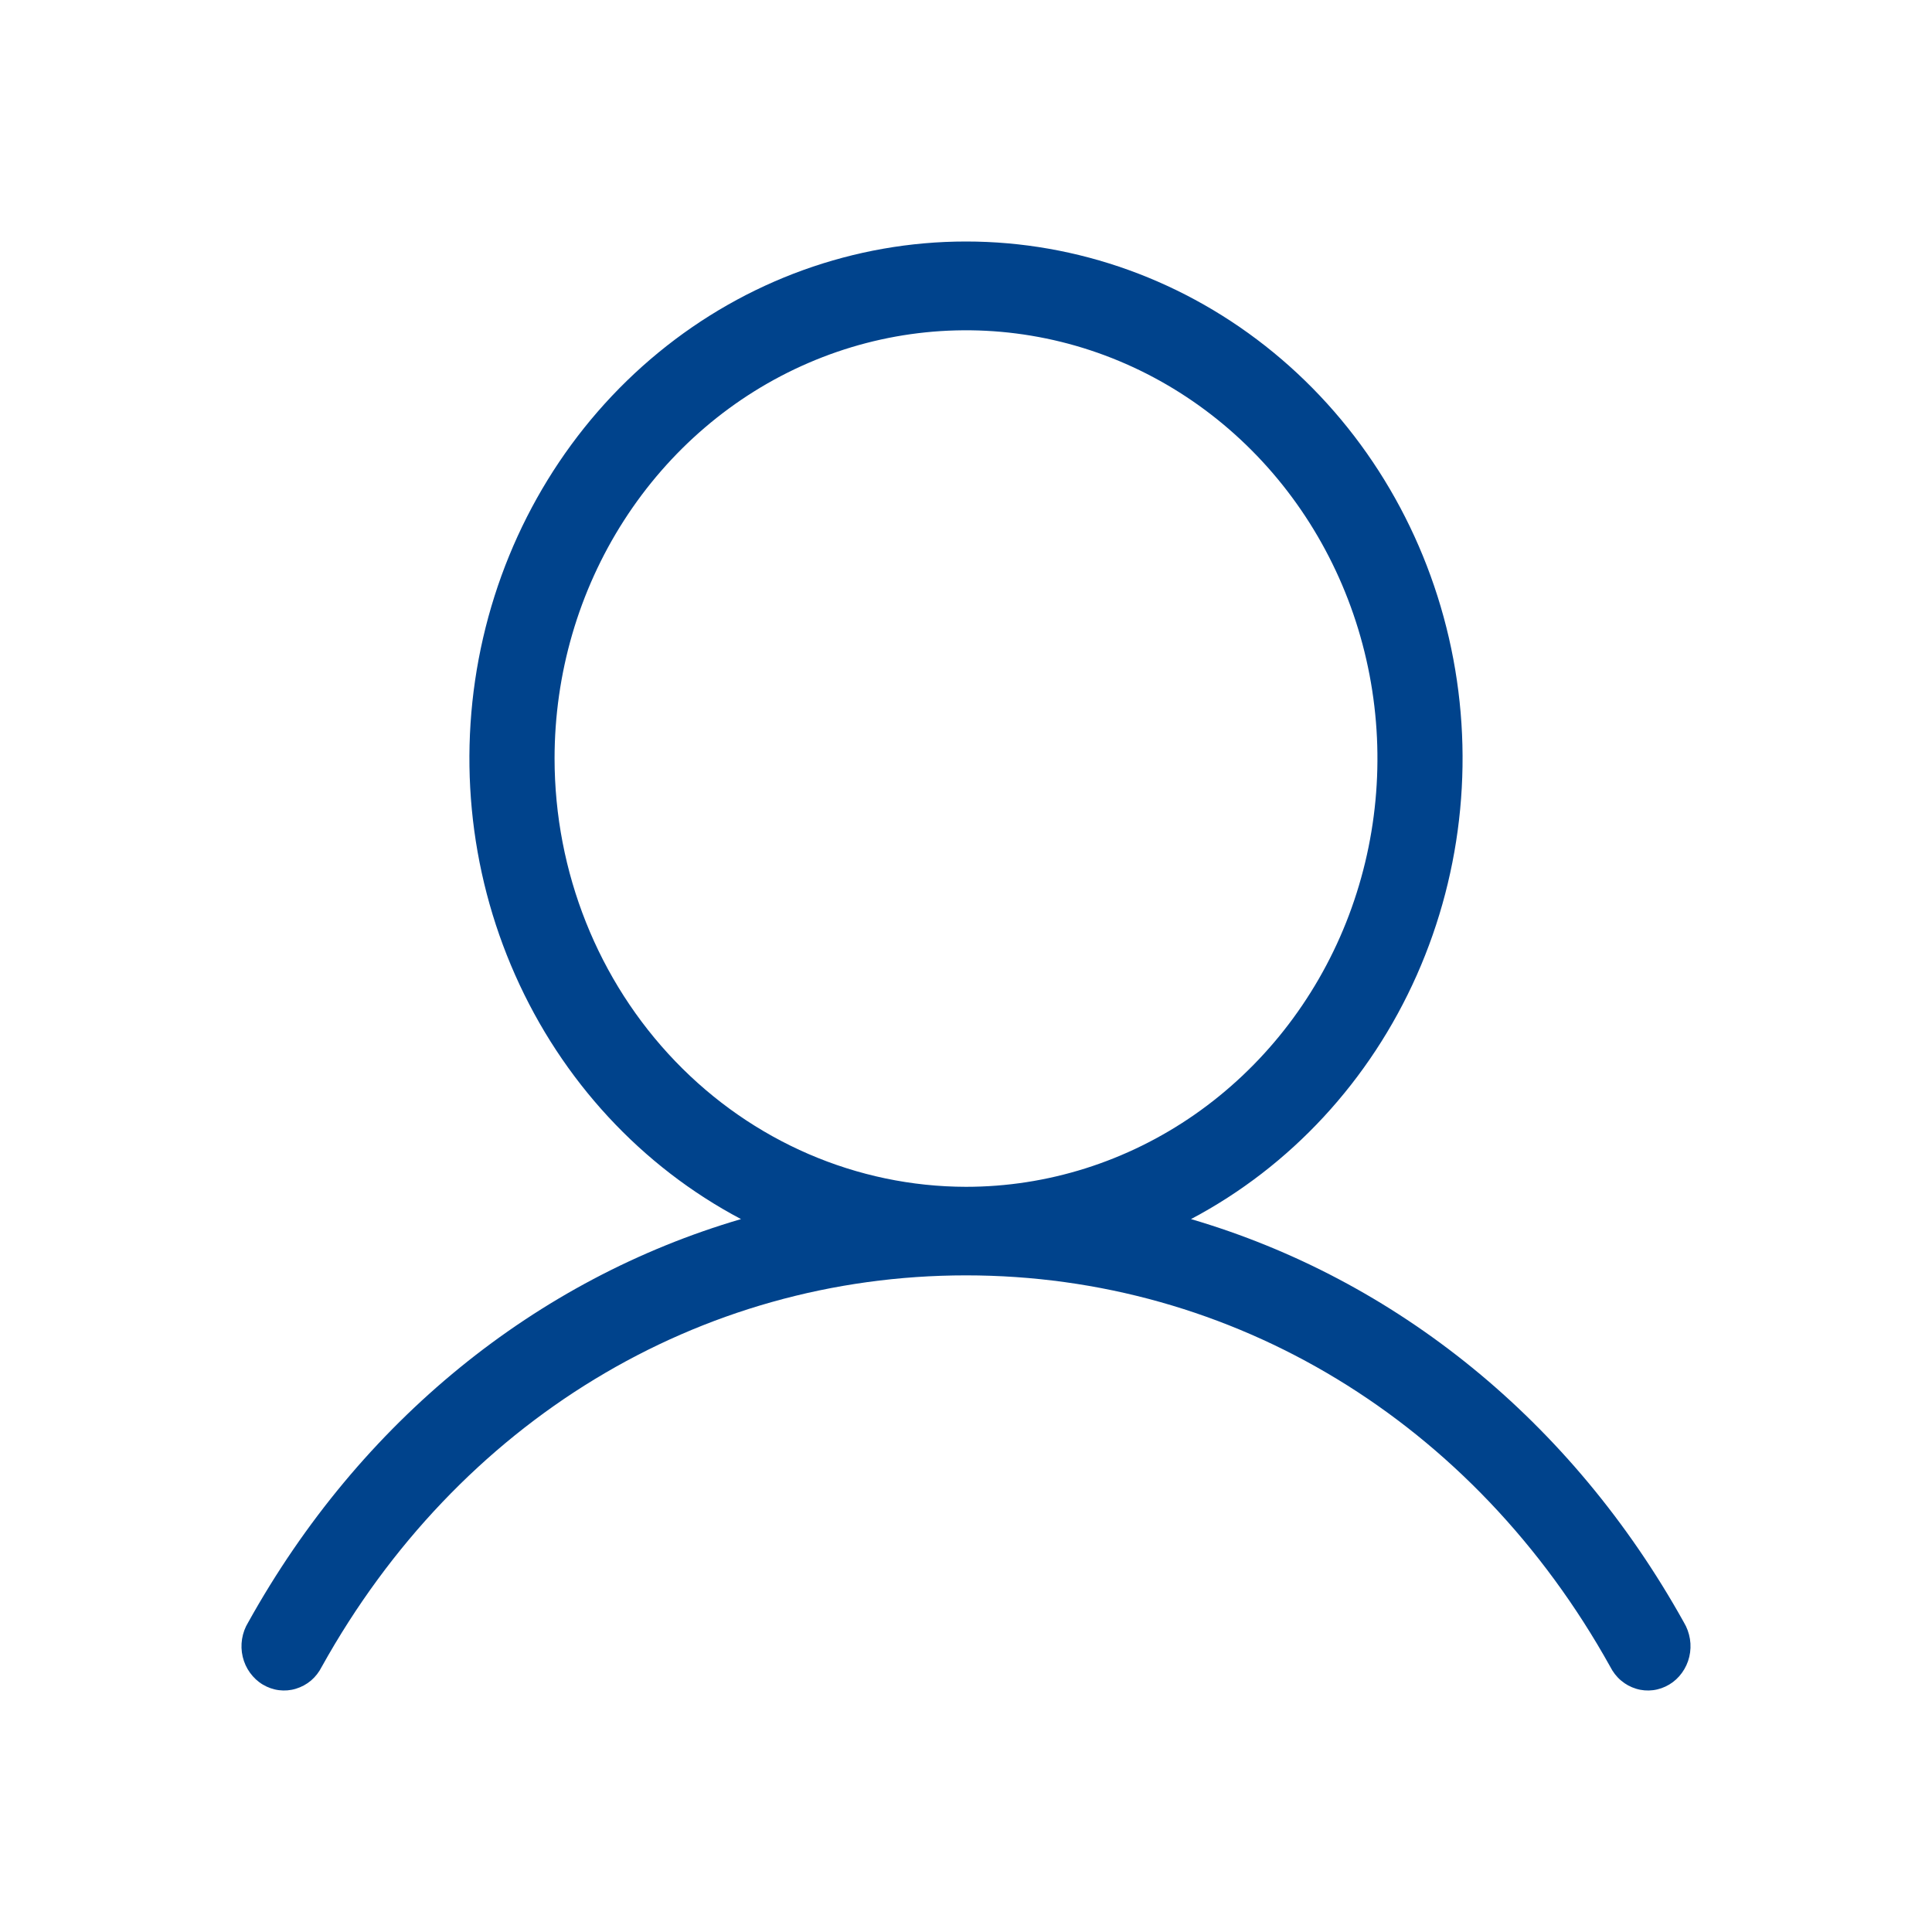 <svg width="24" height="24" viewBox="0 0 24 24" fill="none" xmlns="http://www.w3.org/2000/svg">
<path d="M20.918 20.154C19.524 17.648 17.337 15.89 14.795 15.144C16.031 14.491 17.019 13.423 17.6 12.113C18.181 10.803 18.322 9.328 17.999 7.925C17.676 6.522 16.909 5.273 15.82 4.379C14.732 3.486 13.386 3 12 3C10.614 3 9.268 3.486 8.18 4.379C7.091 5.273 6.324 6.522 6.001 7.925C5.678 9.328 5.818 10.803 6.4 12.113C6.981 13.423 7.969 14.491 9.205 15.144C6.663 15.889 4.476 17.648 3.083 20.154C3.044 20.217 3.019 20.287 3.007 20.36C2.995 20.434 2.998 20.509 3.015 20.581C3.032 20.653 3.063 20.721 3.106 20.78C3.149 20.839 3.202 20.889 3.264 20.926C3.326 20.963 3.394 20.987 3.465 20.996C3.536 21.005 3.608 20.999 3.676 20.978C3.745 20.957 3.808 20.923 3.864 20.876C3.919 20.829 3.964 20.77 3.997 20.705C5.69 17.66 8.681 15.843 12 15.843C15.319 15.843 18.31 17.66 20.003 20.705C20.036 20.77 20.081 20.829 20.137 20.876C20.192 20.923 20.255 20.957 20.324 20.978C20.392 20.999 20.464 21.005 20.535 20.996C20.606 20.987 20.674 20.963 20.736 20.926C20.798 20.889 20.852 20.839 20.894 20.78C20.937 20.721 20.968 20.653 20.985 20.581C21.002 20.509 21.005 20.434 20.993 20.36C20.981 20.287 20.956 20.217 20.918 20.154ZM6.889 9.423C6.889 8.37 7.188 7.342 7.75 6.467C8.312 5.592 9.11 4.91 10.044 4.508C10.978 4.105 12.006 4 12.997 4.205C13.989 4.41 14.899 4.917 15.614 5.661C16.329 6.405 16.816 7.353 17.013 8.385C17.21 9.417 17.109 10.486 16.722 11.459C16.335 12.431 15.68 13.261 14.84 13.846C13.999 14.431 13.011 14.743 12 14.743C10.645 14.741 9.346 14.18 8.388 13.183C7.429 12.185 6.89 10.833 6.889 9.423Z" fill="#00438C"/>
</svg>
